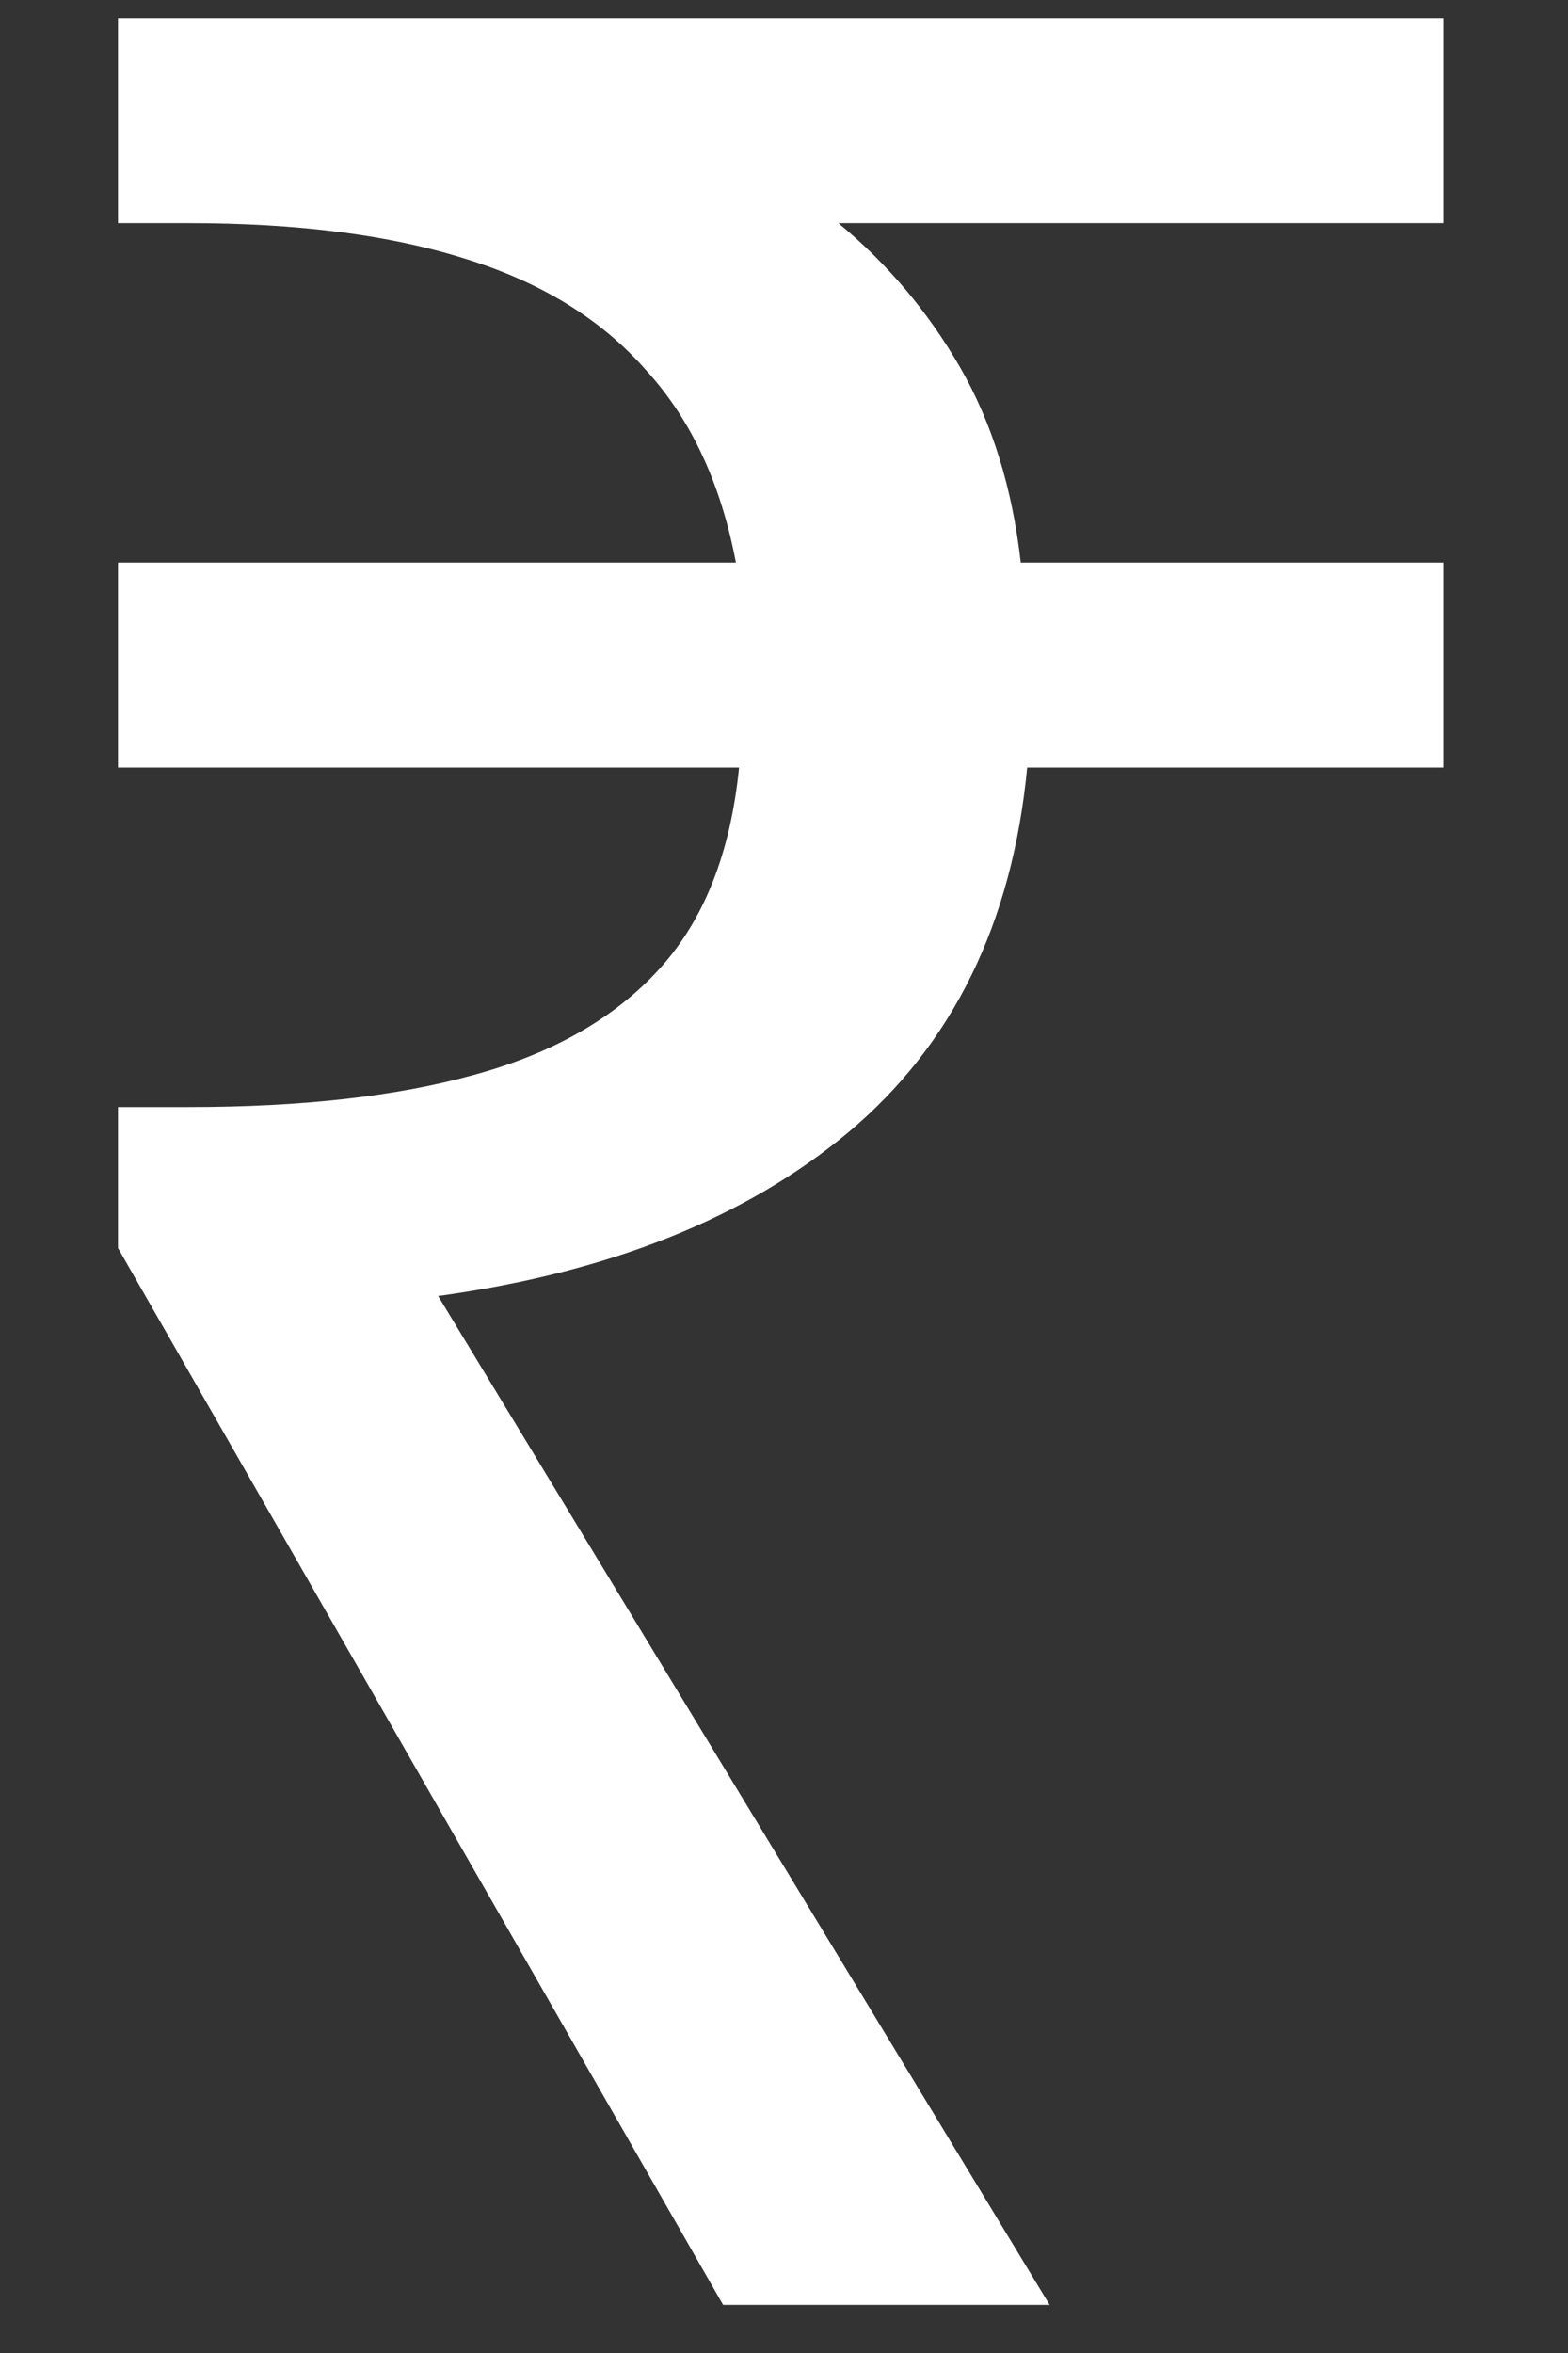 <svg width="12" height="18" viewBox="0 0 12 18" fill="none" xmlns="http://www.w3.org/2000/svg">
<rect x="0" y="0" width="12" height="18" fill="#333333" stroke="none"/>
<path d="M5.534 17.632L0.903 9.547V8.469H1.442C2.308 8.469 3.035 8.387 3.623 8.224C4.227 8.06 4.701 7.791 5.044 7.415C5.387 7.04 5.591 6.525 5.656 5.872H0.903V4.304H5.632C5.517 3.699 5.289 3.209 4.946 2.834C4.603 2.442 4.137 2.156 3.549 1.976C2.978 1.797 2.275 1.707 1.442 1.707H0.903V0.139H11.046V1.707H6.416C6.791 2.017 7.102 2.385 7.347 2.809C7.592 3.234 7.747 3.732 7.812 4.304H11.046V5.872H7.861C7.747 7.064 7.29 7.995 6.489 8.665C5.705 9.318 4.66 9.735 3.353 9.914L8.033 17.632H5.534Z" fill="white"/>
</svg>
